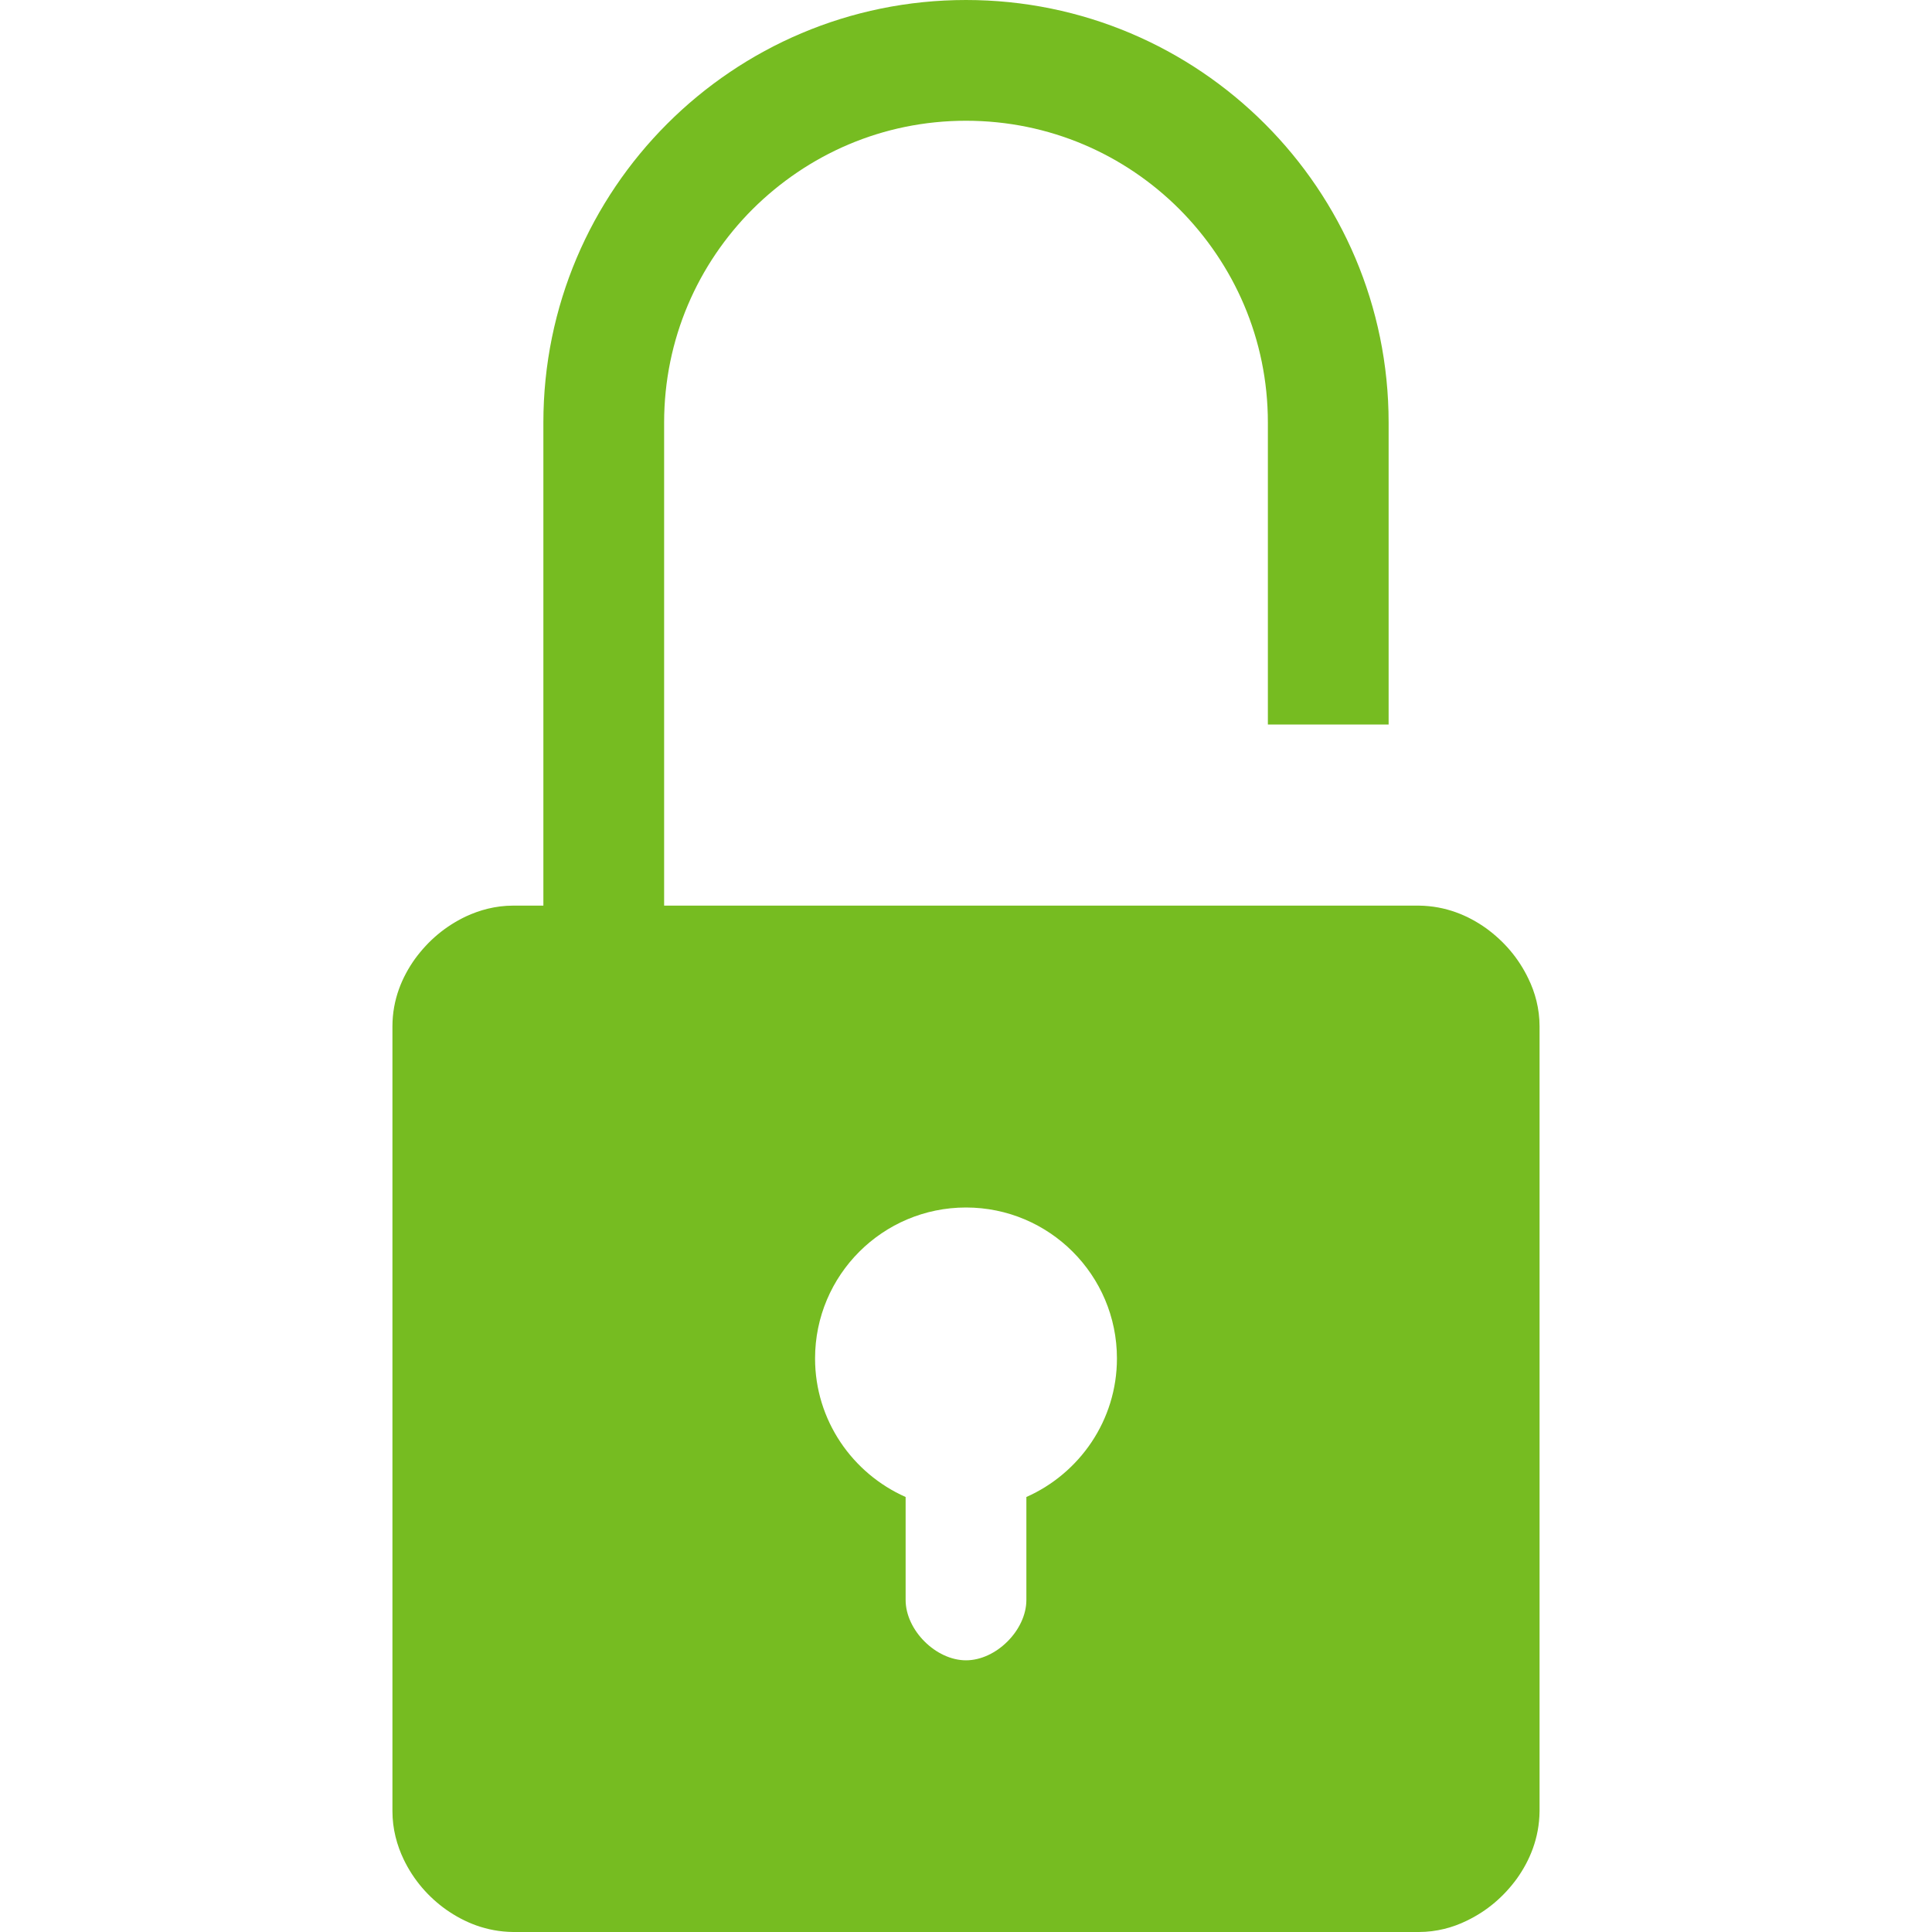 <?xml version="1.0" encoding="UTF-8"?> <svg xmlns="http://www.w3.org/2000/svg" id="Design" viewBox="0 0 64 64"><defs><style> .cls-1 { fill: #76bc21; } </style></defs><path class="cls-1" d="M50.63,32.42c-.33-.69-.81-1.24-1.4-1.67-.59-.42-1.33-.74-2.23-.75H22V14c0-2.77,1.12-5.26,2.93-7.07,1.82-1.81,4.3-2.93,7.07-2.93,2.77,0,5.26,1.12,7.07,2.93,1.81,1.82,2.93,4.3,2.93,7.07v10h4V14c0-7.73-6.27-14-14-14-7.73,0-14,6.27-14,14V30h-1c-.59,0-1.12,.15-1.57,.36-.69,.33-1.24,.8-1.68,1.4-.43,.6-.75,1.35-.75,2.24v26c0,.59,.15,1.13,.37,1.59,.33,.69,.82,1.25,1.41,1.67,.6,.42,1.33,.73,2.22,.74h30c.59,0,1.13-.15,1.58-.37,.69-.33,1.24-.81,1.67-1.4,.42-.59,.74-1.33,.75-2.23v-26c0-.59-.15-1.13-.37-1.58Zm-23.63,12.58c0-2.76,2.24-5,5-5s5,2.24,5,5c0,2.05-1.24,3.81-3,4.59v3.41c0,1-1,2-2,2s-2-1-2-2v-3.41c-1.76-.78-3-2.54-3-4.59Z"></path></svg> 